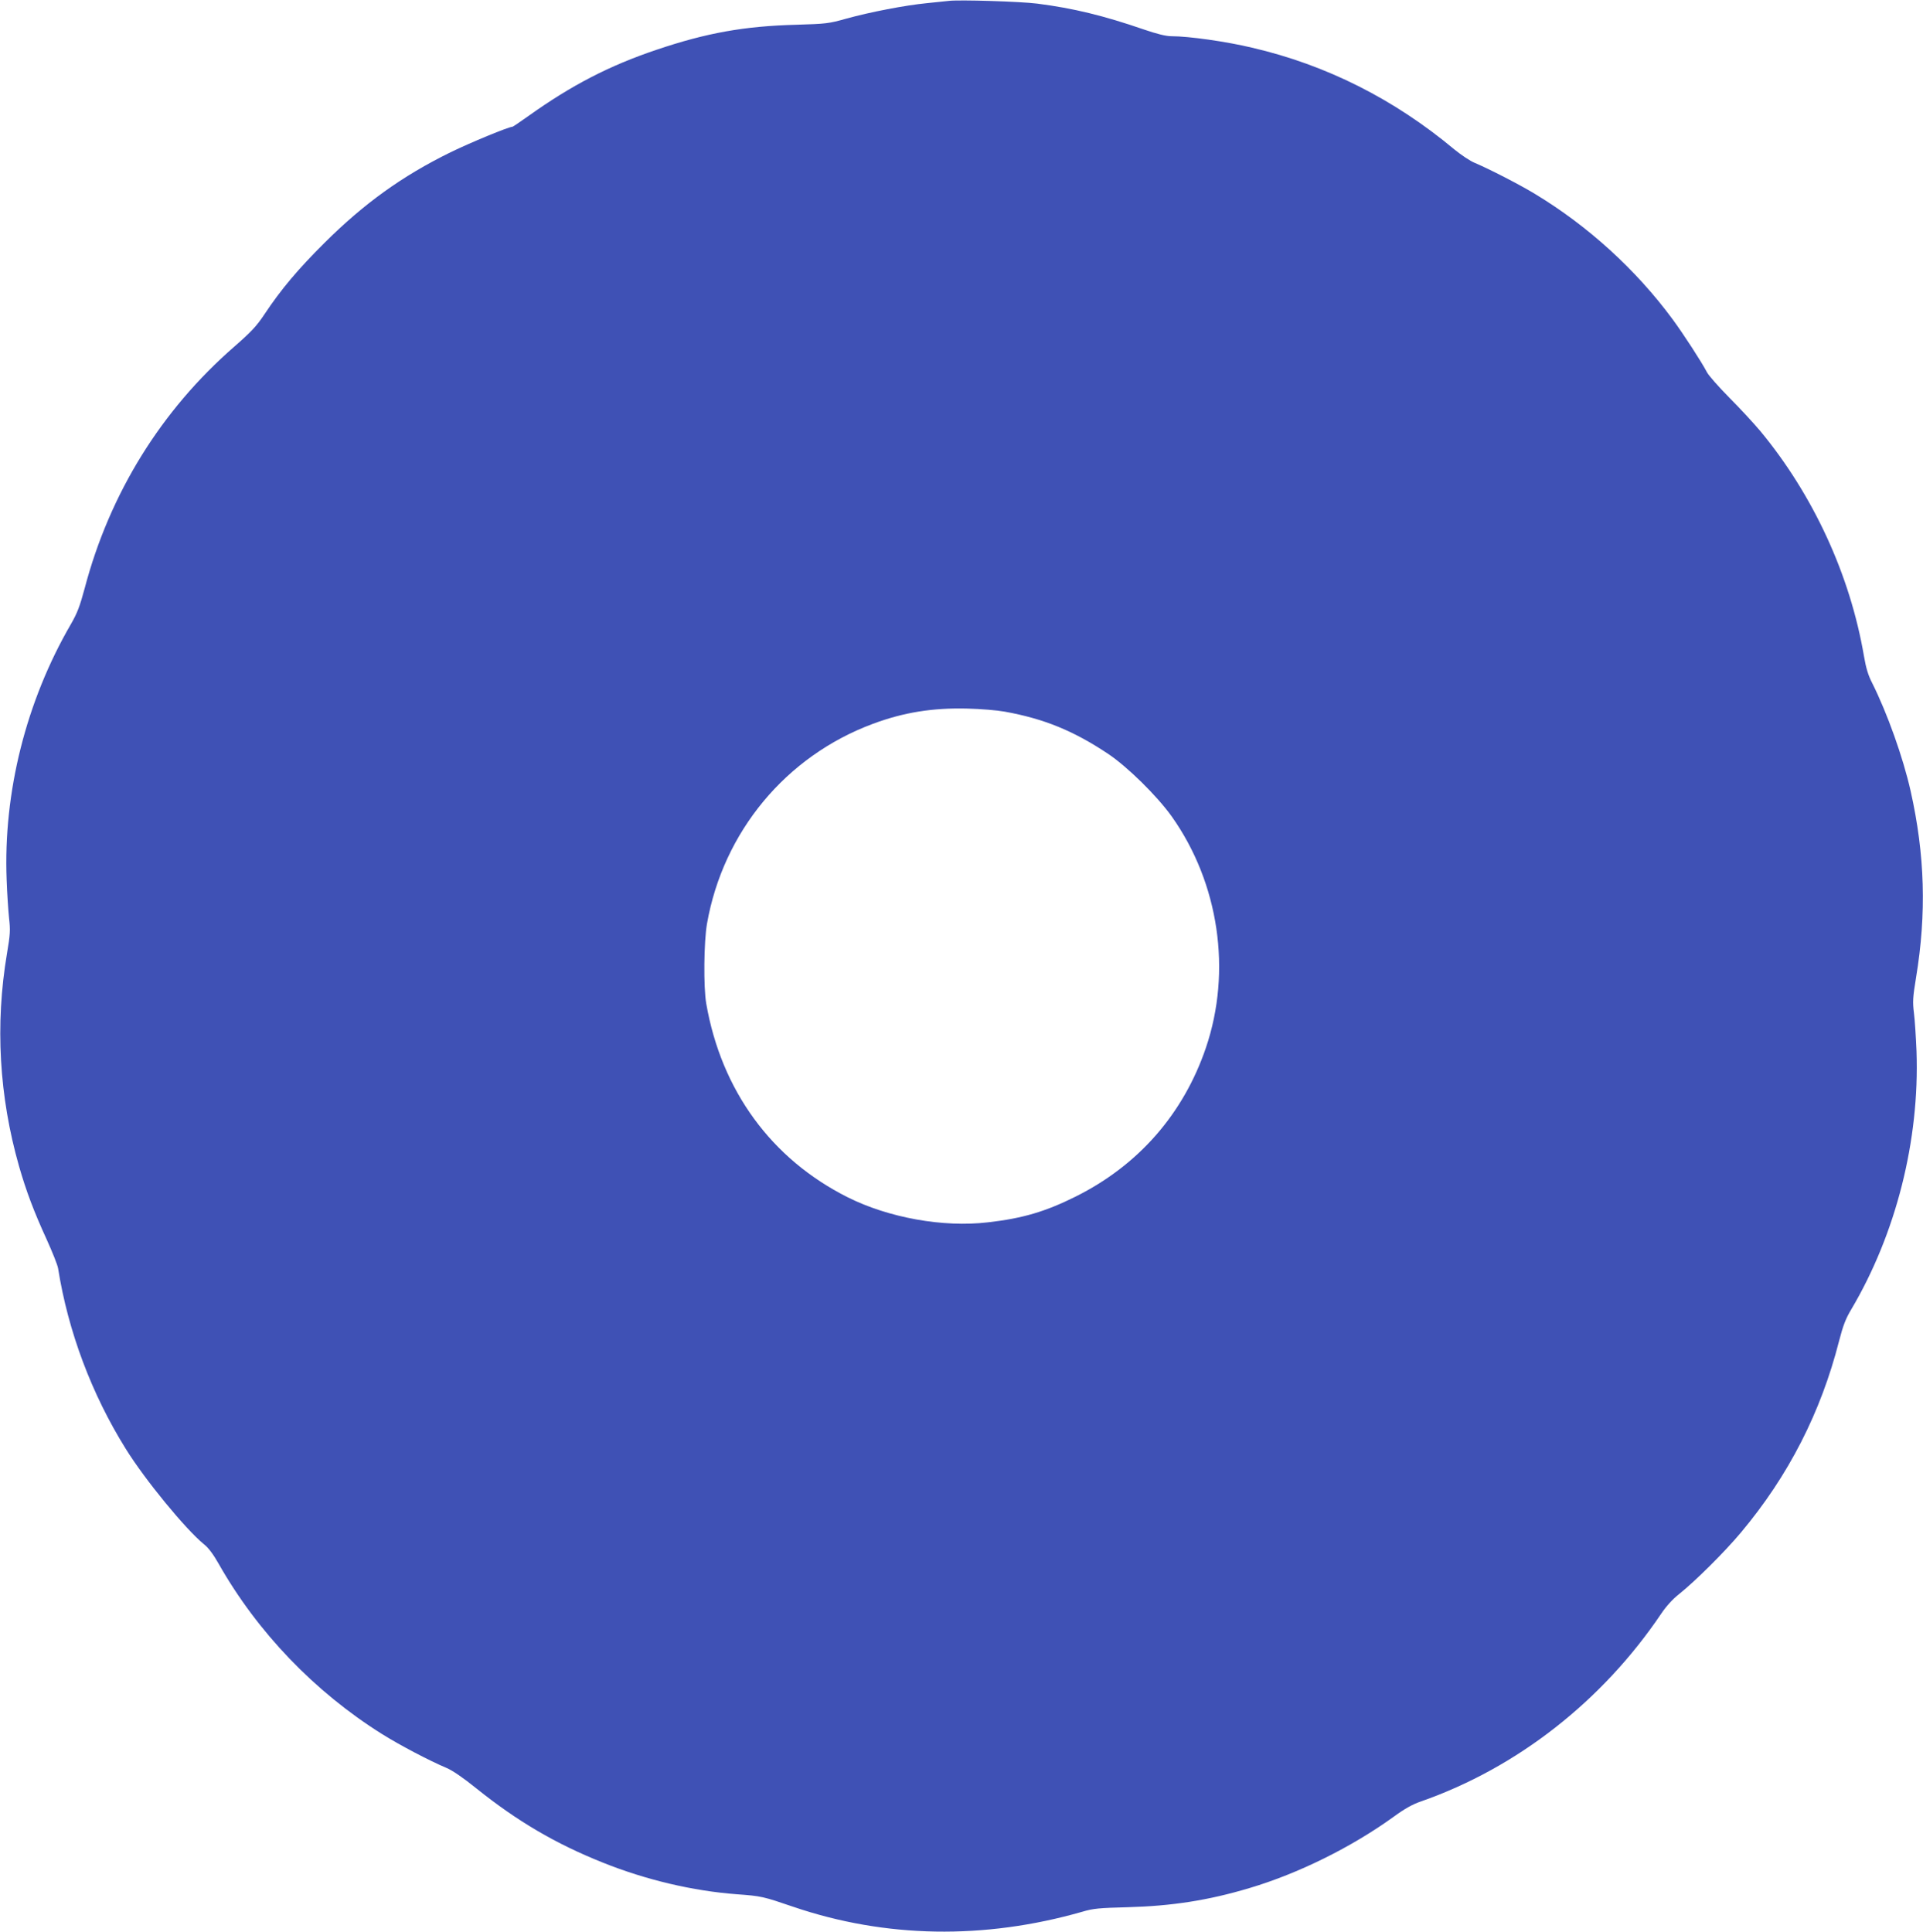 <?xml version="1.0" standalone="no"?>
<!DOCTYPE svg PUBLIC "-//W3C//DTD SVG 20010904//EN"
 "http://www.w3.org/TR/2001/REC-SVG-20010904/DTD/svg10.dtd">
<svg version="1.0" xmlns="http://www.w3.org/2000/svg"
 width="1274pt" height="1280pt" viewBox="0 0 1274 1280"
 preserveAspectRatio="xMidYMid meet">
<g transform="translate(0,1280) scale(0.1,-0.1)"
fill="#3f51b5" stroke="none">
<path d="M6285 12794 c-16 -2 -82 -9 -145 -15 -143 -14 -377 -59 -535 -103
-114 -32 -131 -34 -330 -40 -343 -9 -595 -54 -926 -166 -312 -105 -561 -234
-846 -437 -56 -40 -105 -73 -108 -73 -25 0 -279 -105 -410 -169 -320 -157
-573 -339 -836 -601 -173 -172 -287 -307 -396 -471 -53 -80 -88 -117 -201
-216 -484 -421 -826 -974 -991 -1601 -32 -119 -49 -164 -91 -237 -297 -511
-449 -1115 -426 -1695 3 -91 11 -205 16 -254 9 -78 8 -106 -14 -235 -79 -470
-52 -945 80 -1408 47 -164 99 -302 183 -485 38 -84 73 -171 76 -193 66 -416
222 -832 447 -1193 127 -205 396 -533 519 -634 30 -23 63 -68 98 -130 256
-452 636 -848 1081 -1127 118 -74 318 -179 428 -225 40 -17 109 -64 197 -135
270 -217 525 -367 838 -492 286 -115 597 -188 887 -210 165 -12 176 -15 375
-83 611 -208 1265 -219 1915 -33 74 22 112 25 300 30 293 8 534 45 808 127
323 96 675 270 956 473 71 52 124 82 180 101 637 223 1201 664 1593 1246 31
46 75 95 116 127 109 87 304 281 411 409 315 376 529 795 650 1269 26 101 44
148 80 208 297 501 454 1121 433 1712 -4 94 -11 207 -17 253 -9 73 -8 101 14
235 70 424 59 813 -36 1236 -50 222 -154 514 -255 716 -26 50 -41 100 -54 177
-92 539 -336 1068 -687 1492 -42 50 -134 150 -205 221 -71 72 -137 147 -148
168 -36 69 -156 254 -229 353 -243 329 -560 617 -909 828 -98 60 -306 167
-401 207 -30 12 -91 53 -135 89 -398 333 -849 560 -1340 674 -171 41 -420 76
-533 76 -37 0 -94 14 -185 45 -264 91 -464 140 -705 171 -110 14 -522 27 -587
18z m370 -4709 c261 -47 457 -127 685 -279 129 -86 325 -279 423 -416 313
-442 399 -1025 226 -1533 -149 -438 -448 -779 -864 -986 -199 -99 -350 -144
-580 -170 -296 -35 -657 30 -929 166 -506 254 -837 708 -937 1283 -19 108 -16
411 5 530 107 609 523 1110 1099 1324 204 76 396 107 627 101 85 -2 196 -11
245 -20z"/>
</g>
</svg>
